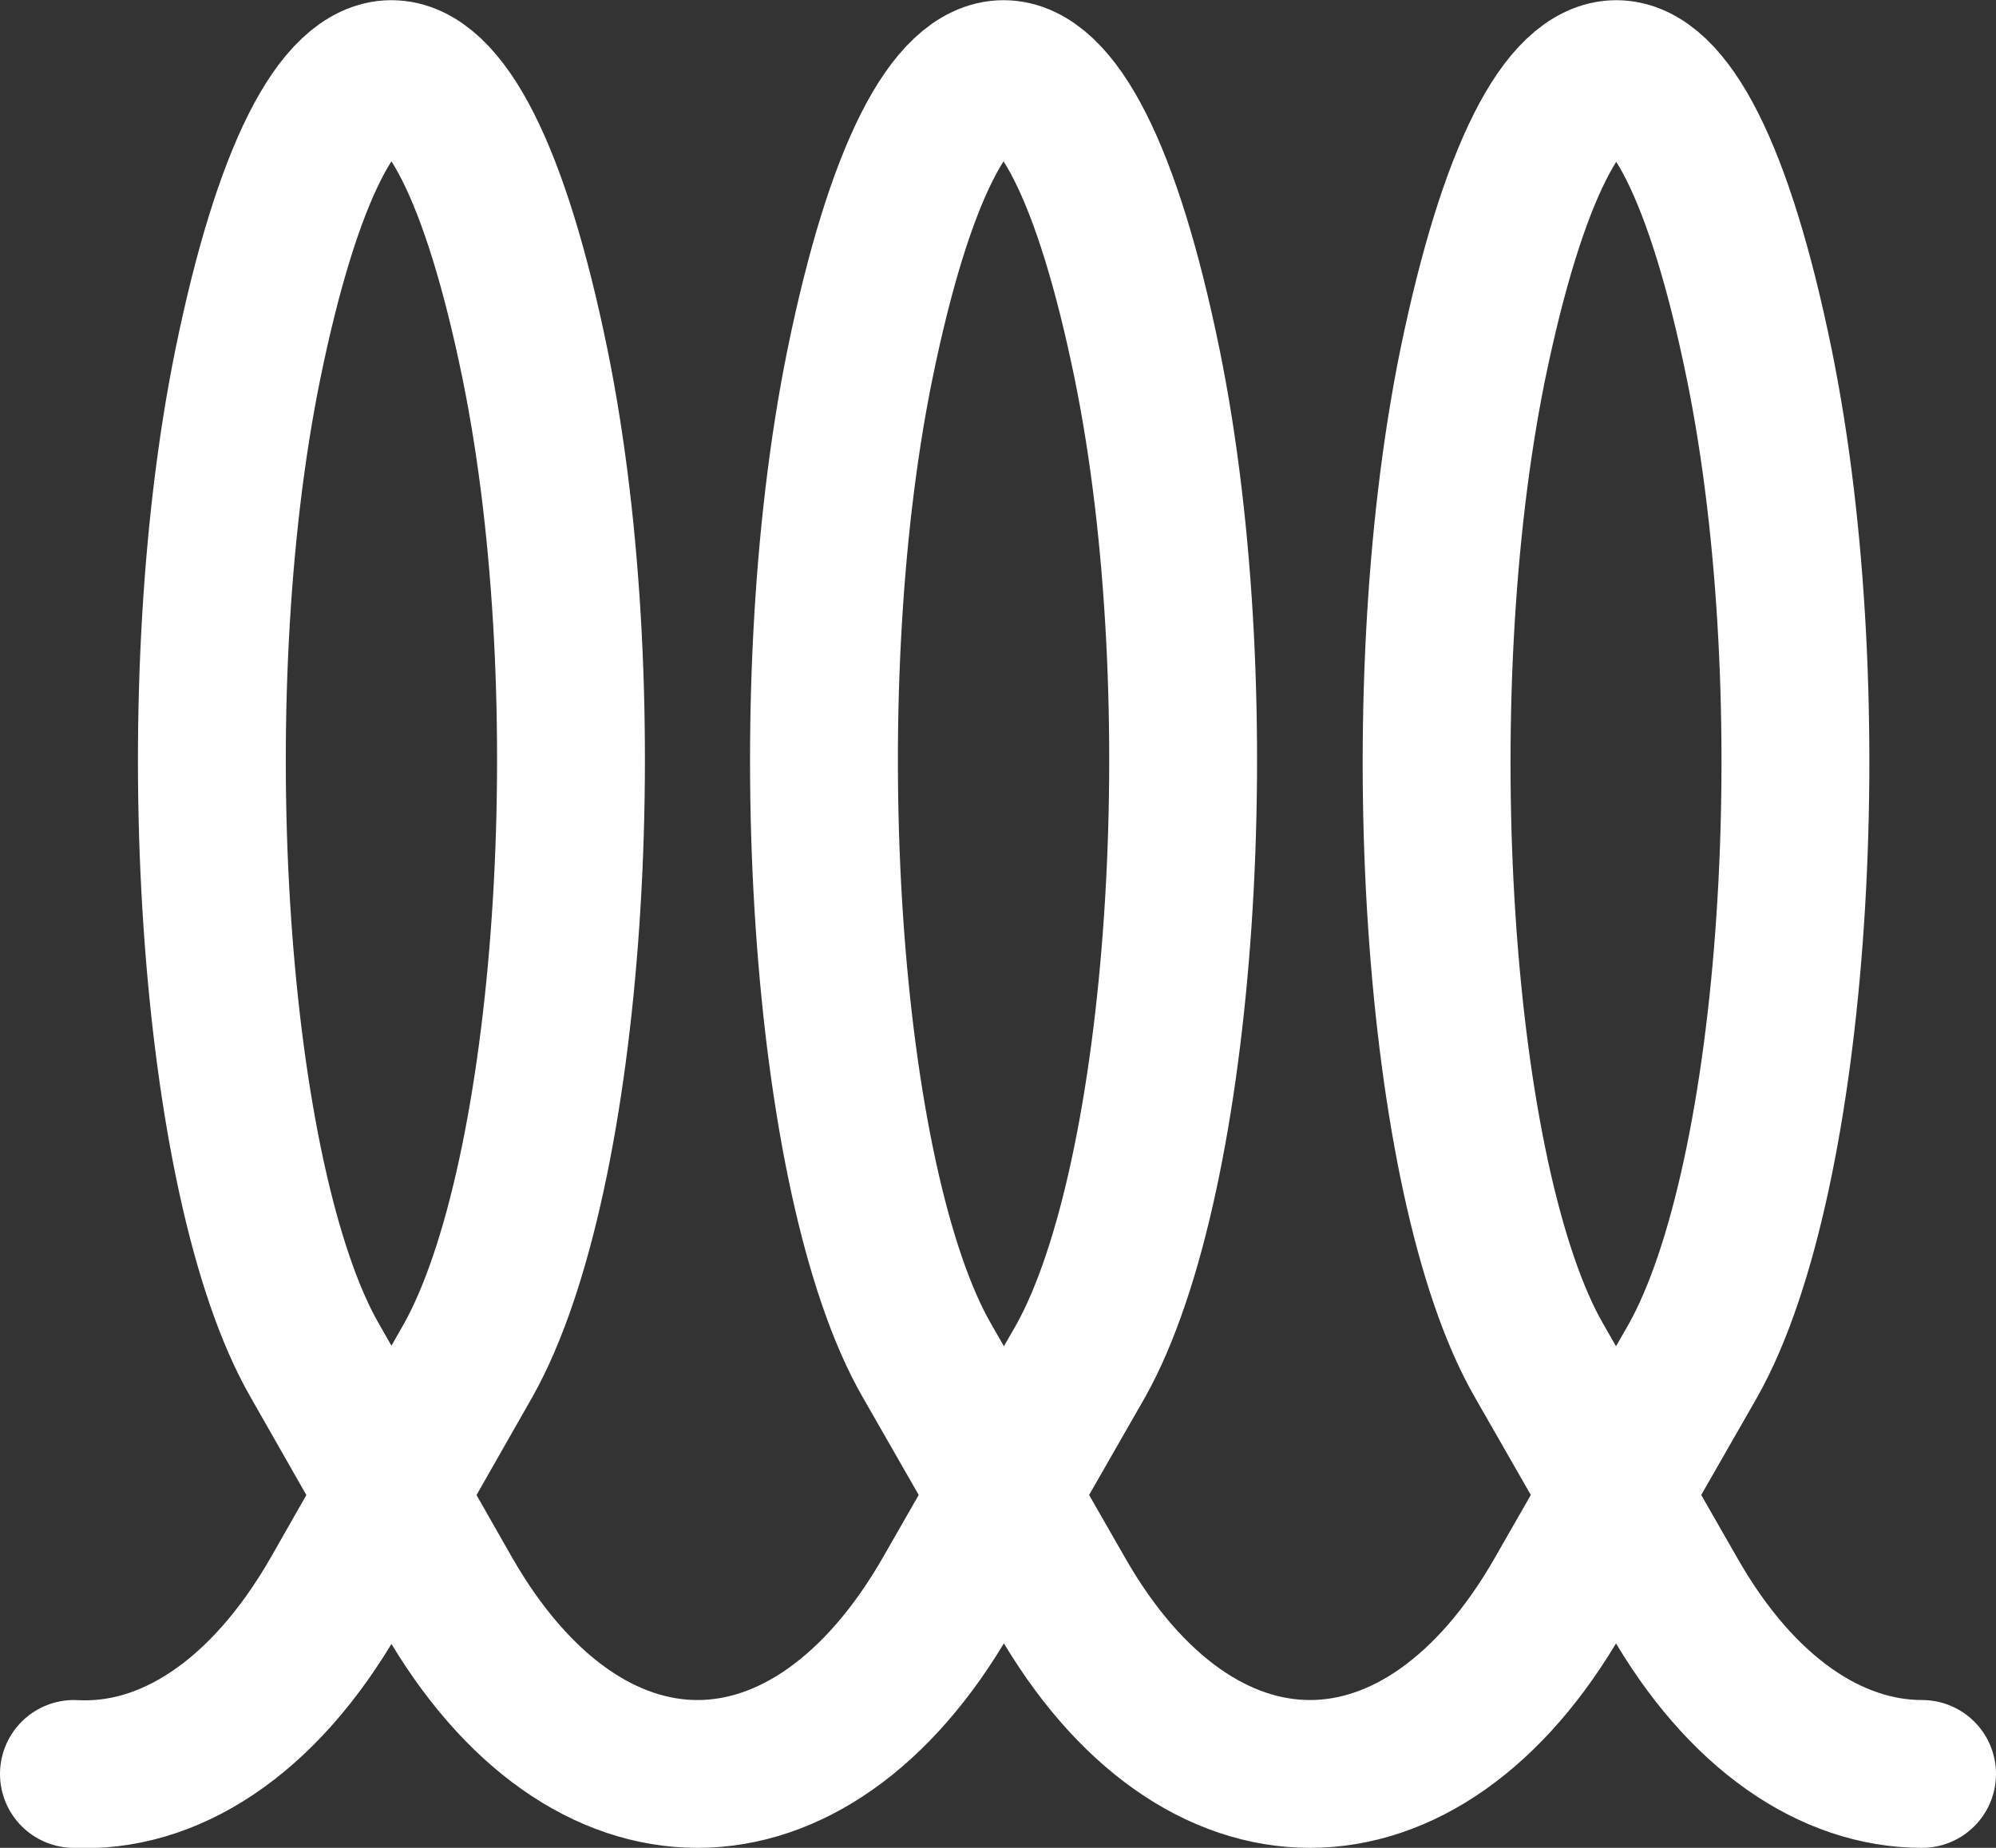 <?xml version="1.0" encoding="UTF-8"?>
<svg xmlns="http://www.w3.org/2000/svg" viewBox="0 0 27 25">
  <rect x="0" y="0" width="27" height="25" fill="#333333" stroke="none"/>
  <defs>
    <style>.cls-1{fill:none;stroke:#FFF;stroke-linecap:round;stroke-miterlimit:10;stroke-width:2px;}</style>
  </defs>
  <g id="Ebene_2" data-name="Ebene 2">
    <g id="Ebene_1-2" data-name="Ebene 1">
      <path class="cls-1" d="M26,24c-1.22,0-2.45-.81-3.37-2.43l-1.81-3.16C19.43,16,19,9.47,19.92,4.94h0C21-.31,22.73-.31,23.8,4.94h0c.92,4.53.49,11-.9,13.47l-1.81,3.16c-1.85,3.24-4.89,3.24-6.74,0l-1.81-3.16C11.15,16,10.71,9.47,11.63,4.94h0c1.07-5.25,2.82-5.25,3.89,0h0c.92,4.53.48,11-.9,13.47l-1.81,3.16c-1.86,3.24-4.89,3.24-6.75,0l-1.8-3.16C2.87,16,2.43,9.47,3.35,4.94h0c1.07-5.25,2.82-5.25,3.89,0h0c.92,4.53.48,11-.91,13.47l-1.8,3.16C3.56,23.26,2.27,24.07,1,24"></path>
    </g>
  </g>
</svg>

